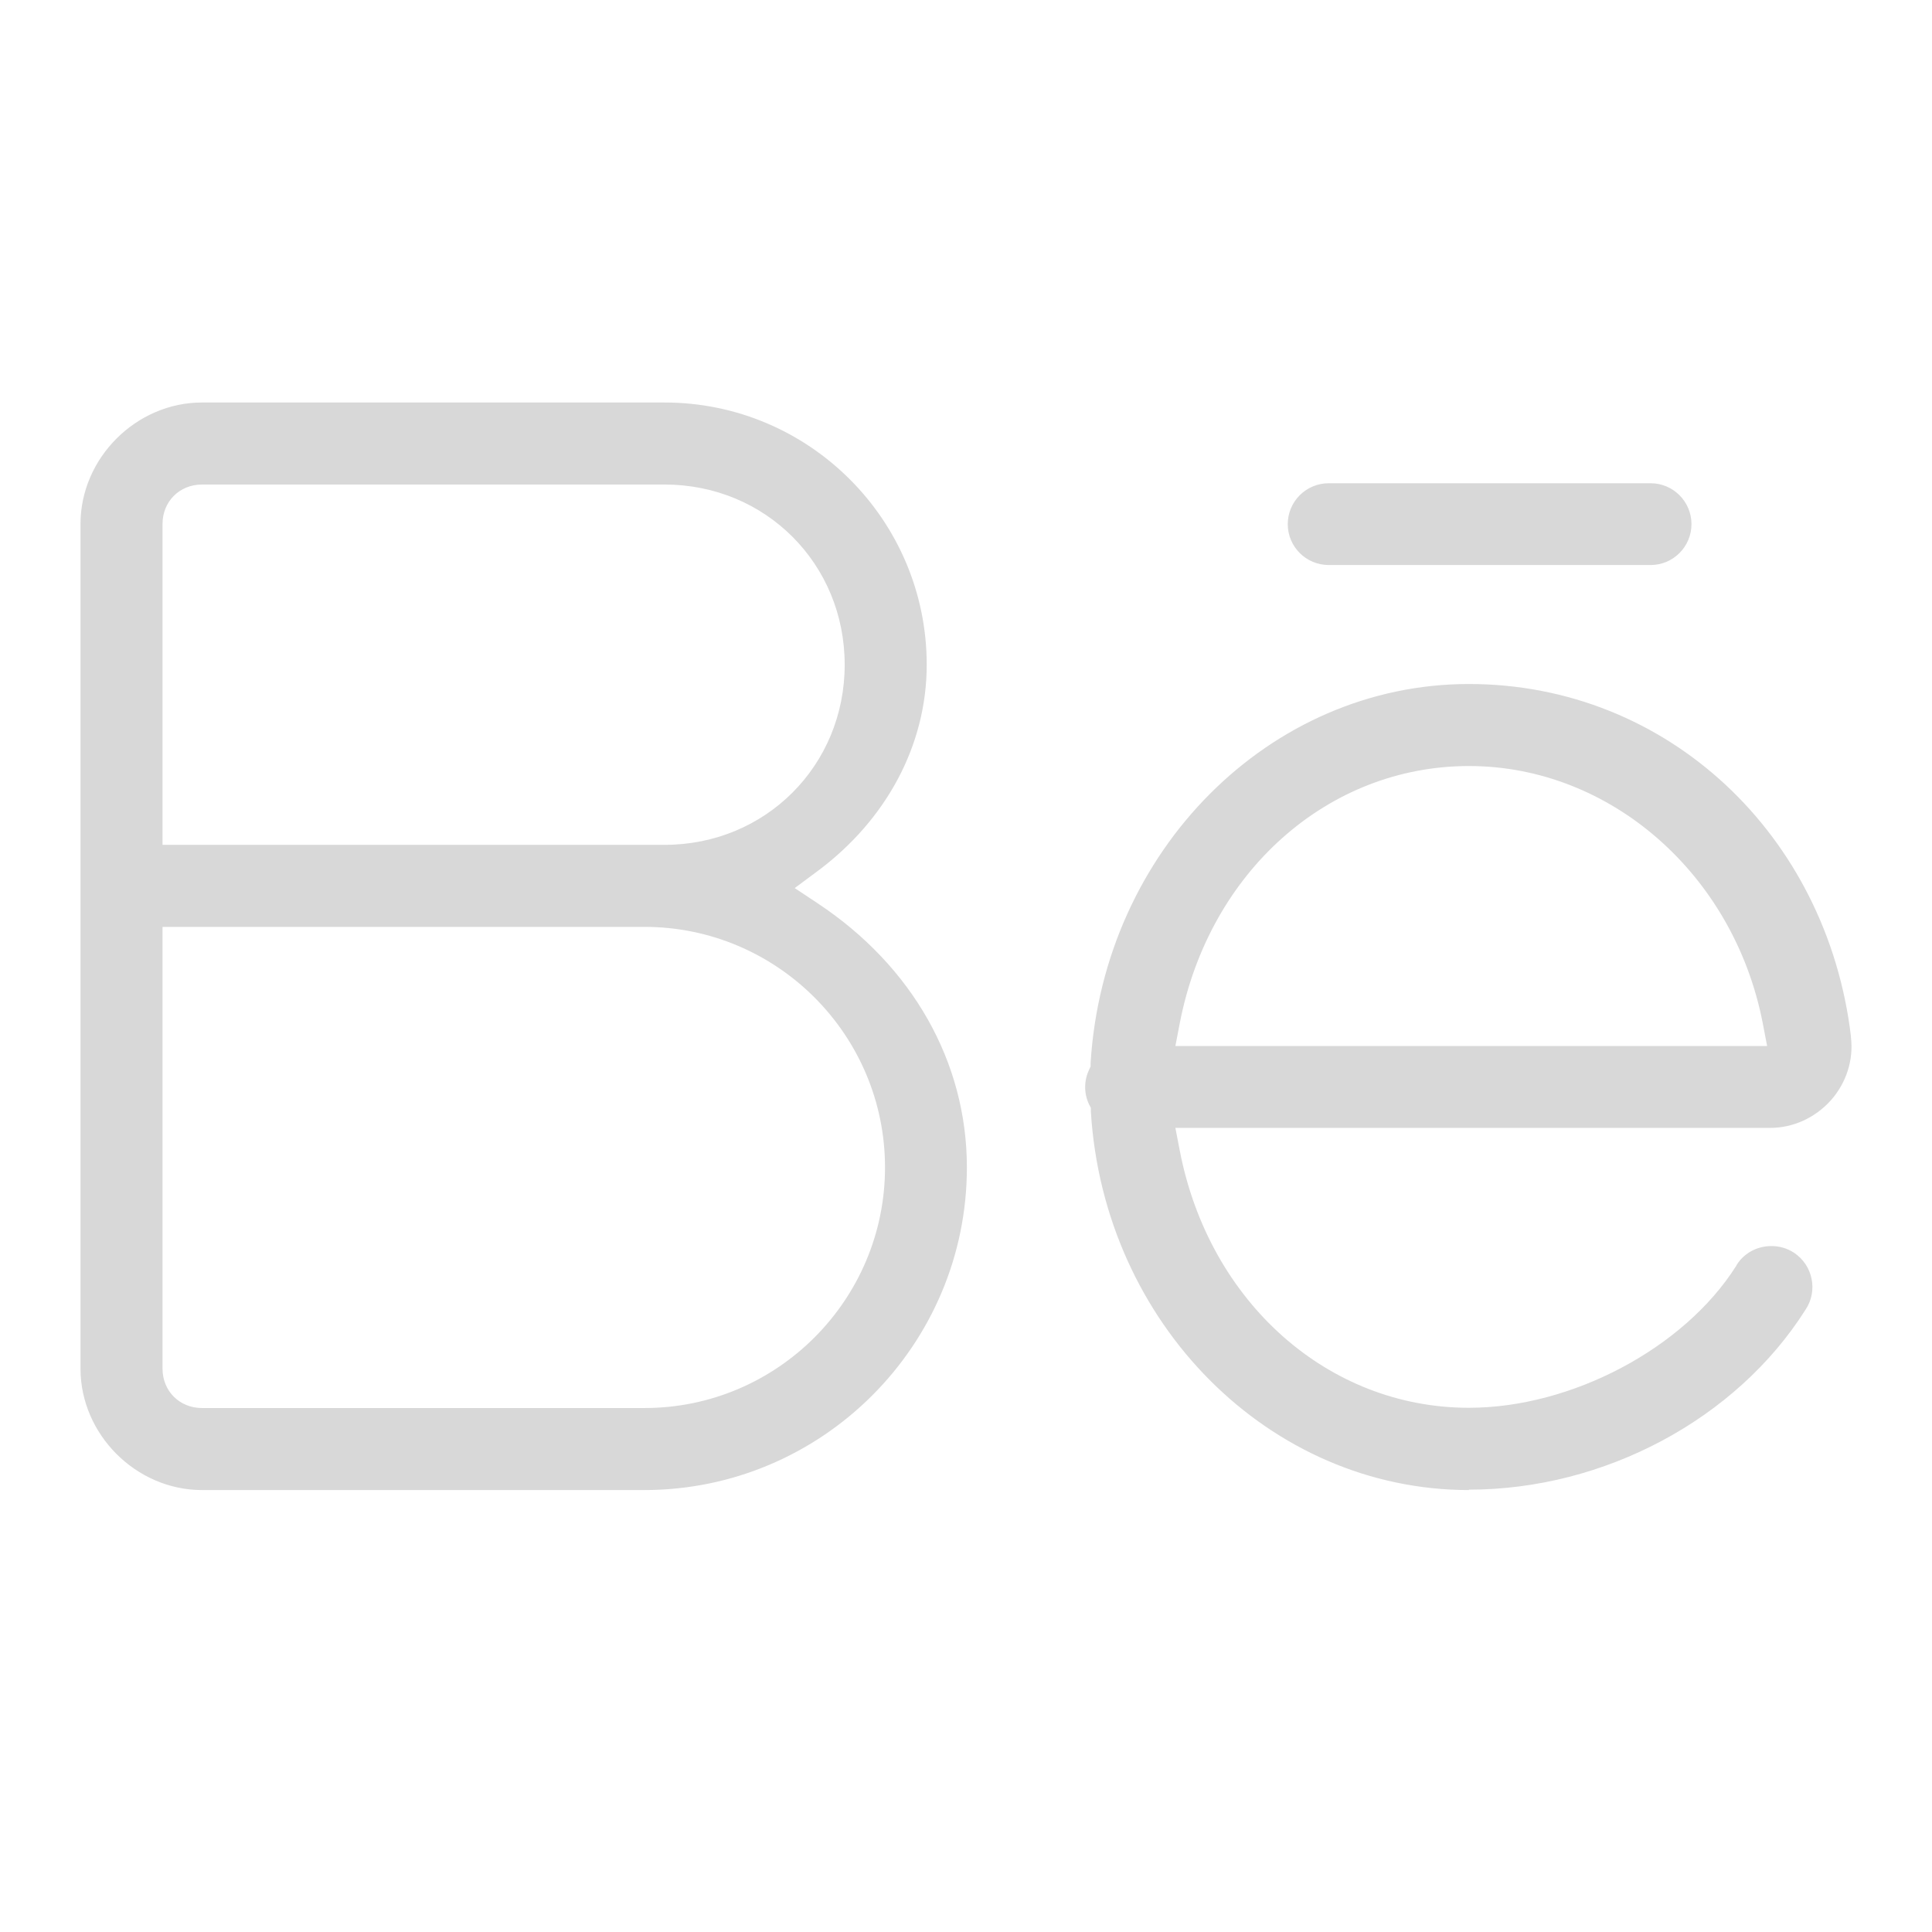 <svg width="24" height="24" viewBox="0 0 24 24" fill="none" xmlns="http://www.w3.org/2000/svg">
<path d="M18.247 18.51C15.774 18.51 13.711 16.445 13.551 13.807V13.761L13.529 13.72C13.464 13.584 13.464 13.425 13.529 13.289L13.548 13.248V13.203C13.711 10.564 15.774 8.497 18.247 8.497C20.72 8.497 22.696 10.377 22.993 12.874V12.886C23.027 13.166 22.936 13.452 22.744 13.668C22.549 13.886 22.274 14.011 21.991 14.011H14.601L14.656 14.296C15.021 16.177 16.498 17.488 18.247 17.488C19.525 17.488 20.921 16.747 21.566 15.728L21.578 15.706C21.672 15.562 21.832 15.479 22.005 15.479C22.106 15.479 22.202 15.507 22.286 15.562C22.521 15.718 22.585 16.035 22.43 16.268C21.569 17.63 19.928 18.505 18.247 18.505V18.51ZM18.247 9.516C16.498 9.516 15.021 10.828 14.656 12.708L14.601 12.994H21.952L21.897 12.708C21.537 10.859 20.002 9.516 18.249 9.516H18.247ZM2.509 18.51C1.691 18.51 1 17.819 1 17.002V6.509C1 5.691 1.691 5 2.509 5H8.255C10.052 5 11.512 6.461 11.512 8.257C11.512 9.25 11.016 10.185 10.147 10.828L9.872 11.032L10.157 11.221C11.335 12.001 12.011 13.195 12.011 14.502C12.011 16.711 10.212 18.51 8.003 18.51H2.509ZM2.019 17.002C2.019 17.28 2.23 17.491 2.509 17.491H8.006C9.653 17.491 10.994 16.15 10.994 14.502C10.994 12.855 9.653 11.514 8.006 11.514H2.019V17.002ZM2.509 6.019C2.23 6.019 2.019 6.23 2.019 6.509V10.495H8.255C9.509 10.495 10.493 9.511 10.493 8.257C10.493 7.003 9.509 6.019 8.255 6.019H2.509ZM16.506 7.019C16.225 7.019 15.997 6.792 15.997 6.511C15.997 6.23 16.225 6.003 16.506 6.003H20.504C20.784 6.003 21.012 6.23 21.012 6.511C21.012 6.792 20.784 7.019 20.504 7.019H16.506Z" fill="#D8D8D8"/>
</svg>
